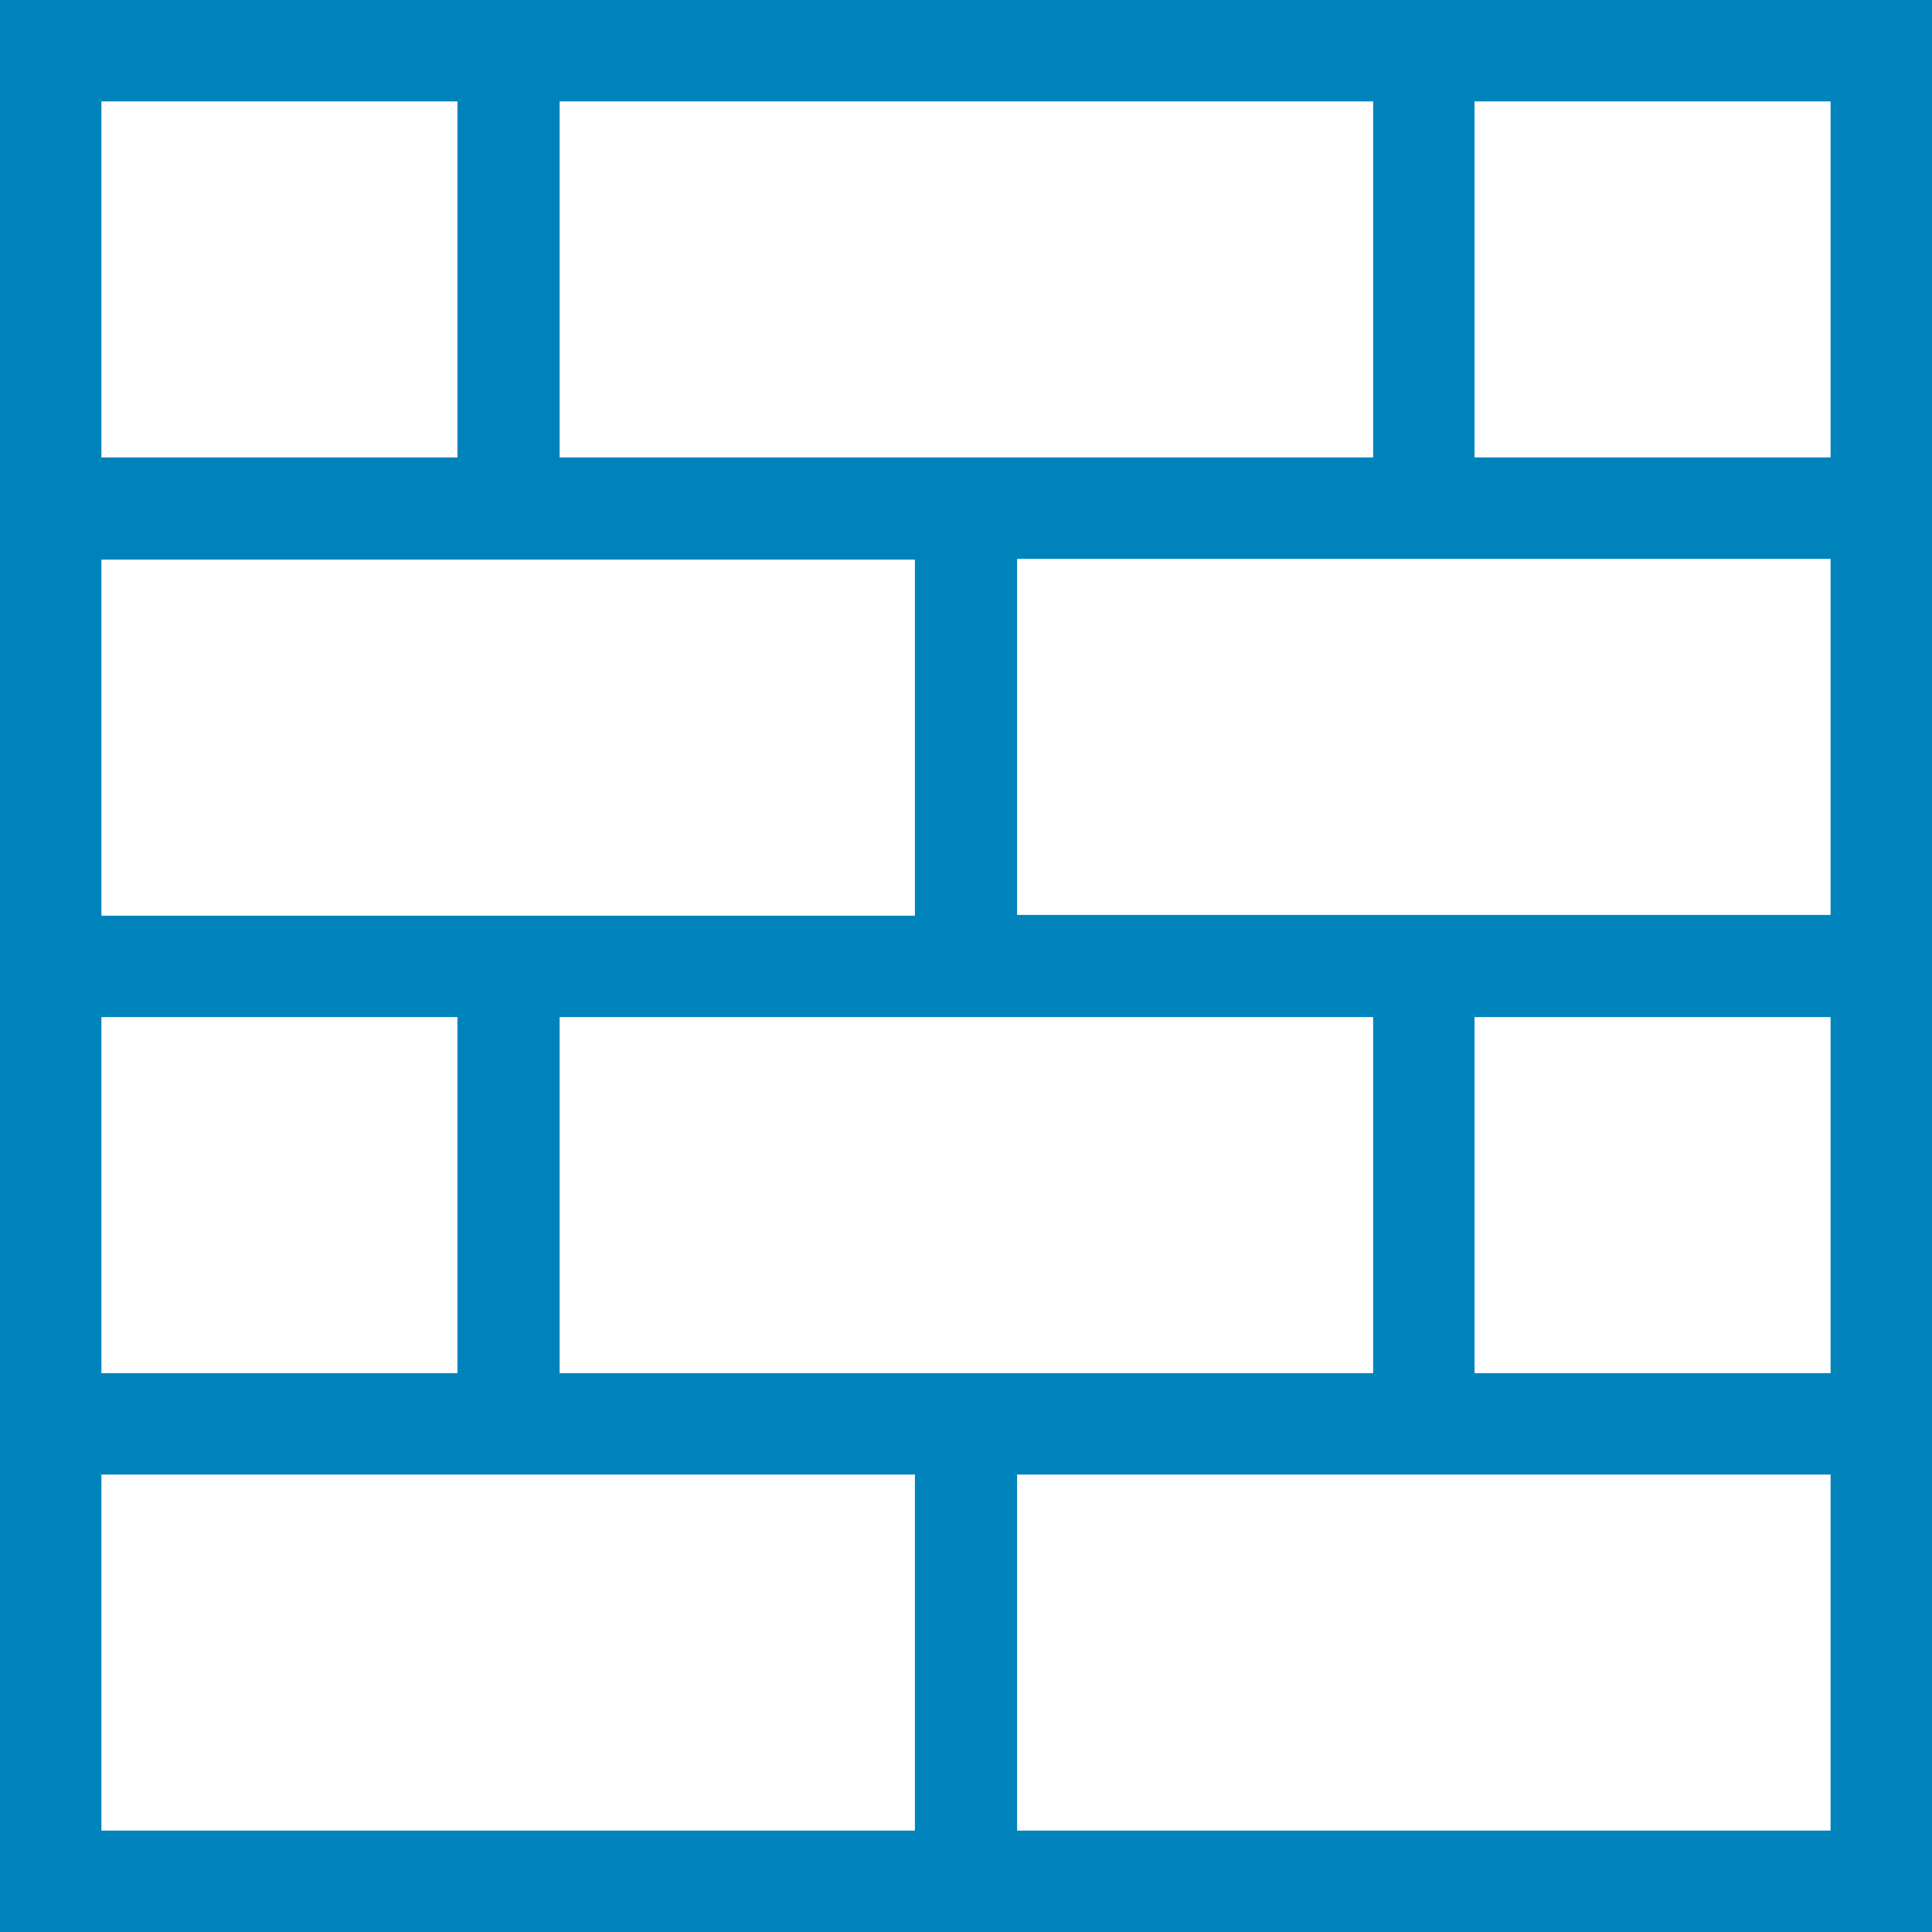 <?xml version="1.0" encoding="UTF-8"?>
<svg id="_レイヤー_2" data-name="レイヤー 2" xmlns="http://www.w3.org/2000/svg" viewBox="0 0 25.34 25.34">
  <defs>
    <style>
      .cls-1 {
        fill: #0083bb;
      }
    </style>
  </defs>
  <g id="_業務内容" data-name="業務内容">
    <path class="cls-1" d="M0,0v25.34h25.34V0H0ZM24.01,6h-4.67V1.33h4.67v4.67ZM7.34,18.01v-4.67h10.67v4.67H7.34ZM7.34,6V1.33h10.67v4.67H7.34ZM12,7.34v4.67H1.33v-4.67h10.67ZM6,13.34v4.67H1.33v-4.67h4.67ZM19.34,13.34h4.67v4.67h-4.67v-4.67ZM13.34,12v-4.67h10.67v4.67h-10.67ZM6,1.33v4.67H1.33V1.33h4.67ZM1.33,19.34h10.67v4.67H1.33v-4.67ZM13.34,24.01v-4.67h10.67v4.67h-10.67Z"/>
  </g>
</svg>